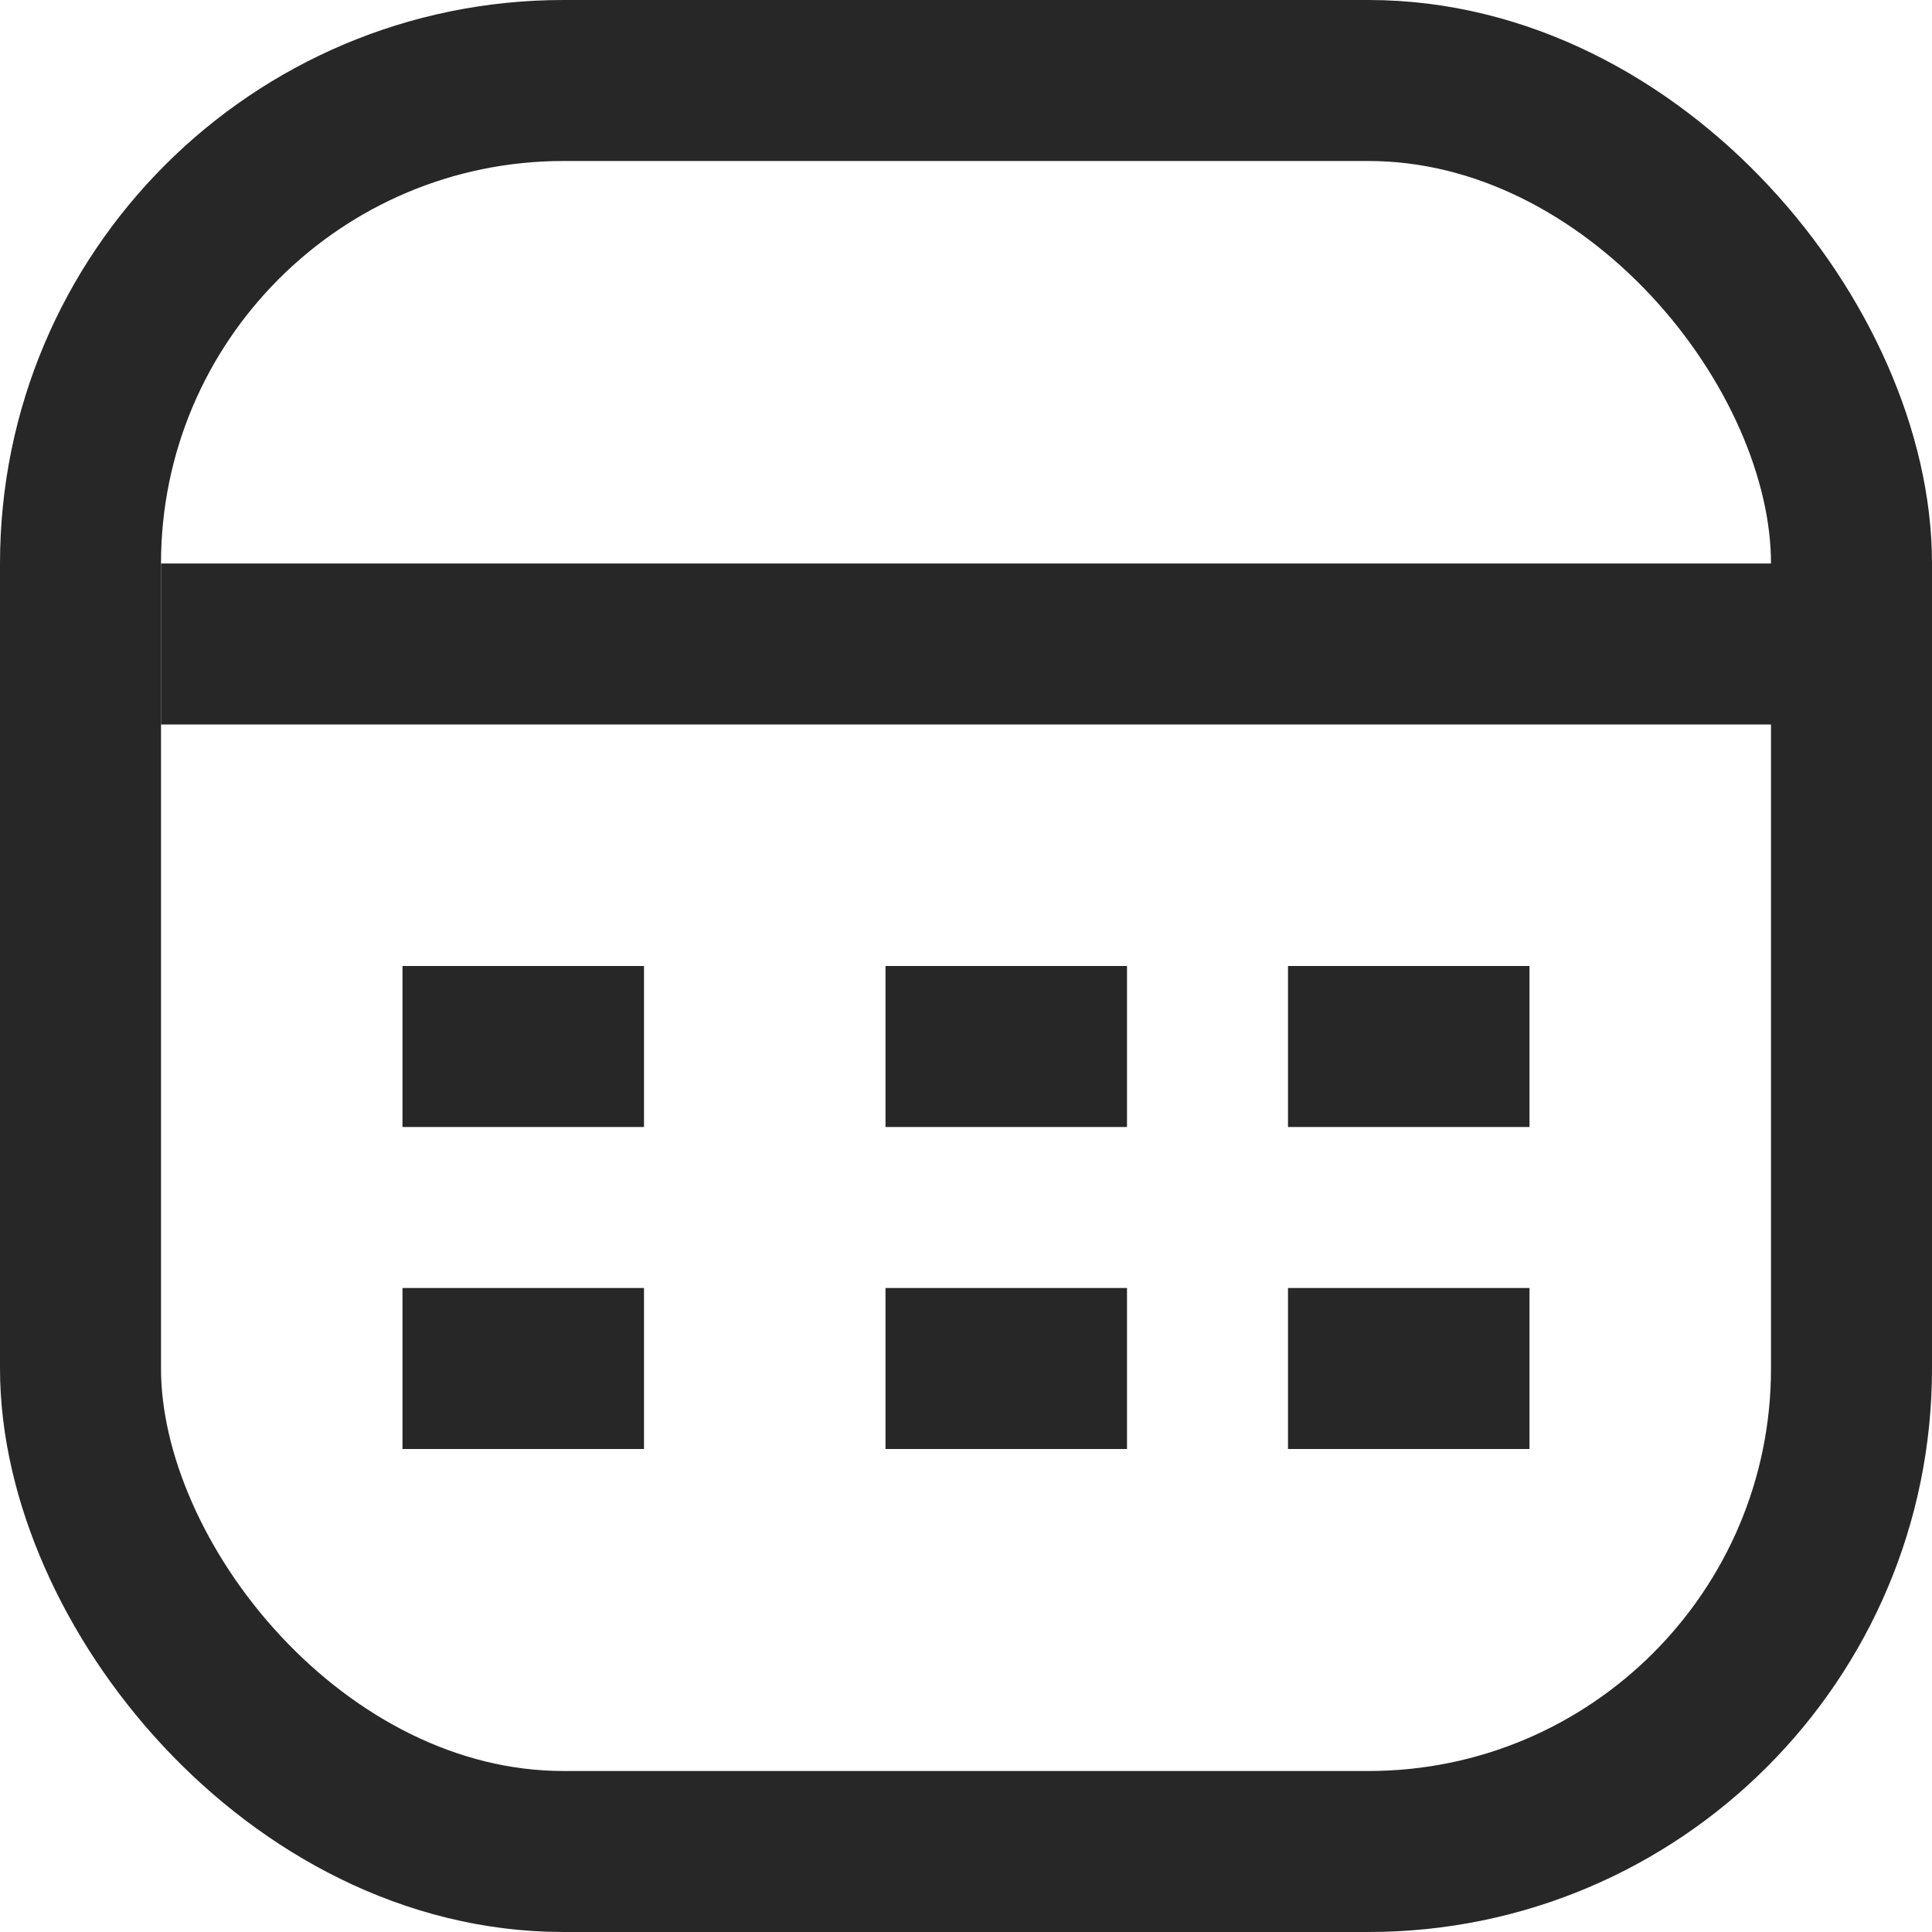 <svg xmlns="http://www.w3.org/2000/svg" fill="none" viewBox="0 0 24 24" height="24" width="24">
<g clip-path="url(#clip0_6905_86)">
<rect stroke-width="2" stroke="#272727" rx="6" height="22" width="22" y="1" x="1"></rect>
<path stroke-width="2" stroke="#272727" d="M2 8L23 8"></path>
<path stroke-width="2" stroke="#272727" d="M5 13L8 13"></path>
<path stroke-width="2" stroke="#272727" d="M5 17L8 17"></path>
<path stroke-width="2" stroke="#272727" d="M11 13L14 13"></path>
<path stroke-width="2" stroke="#272727" d="M11 17L14 17"></path>
<path stroke-width="2" stroke="#272727" d="M16 13L19 13"></path>
<path stroke-width="2" stroke="#272727" d="M16 17L19 17"></path>
</g>
<defs>
<clipPath id="clip0_6905_86">
<rect fill="white" height="24" width="24"></rect>
</clipPath>
</defs>
</svg>
